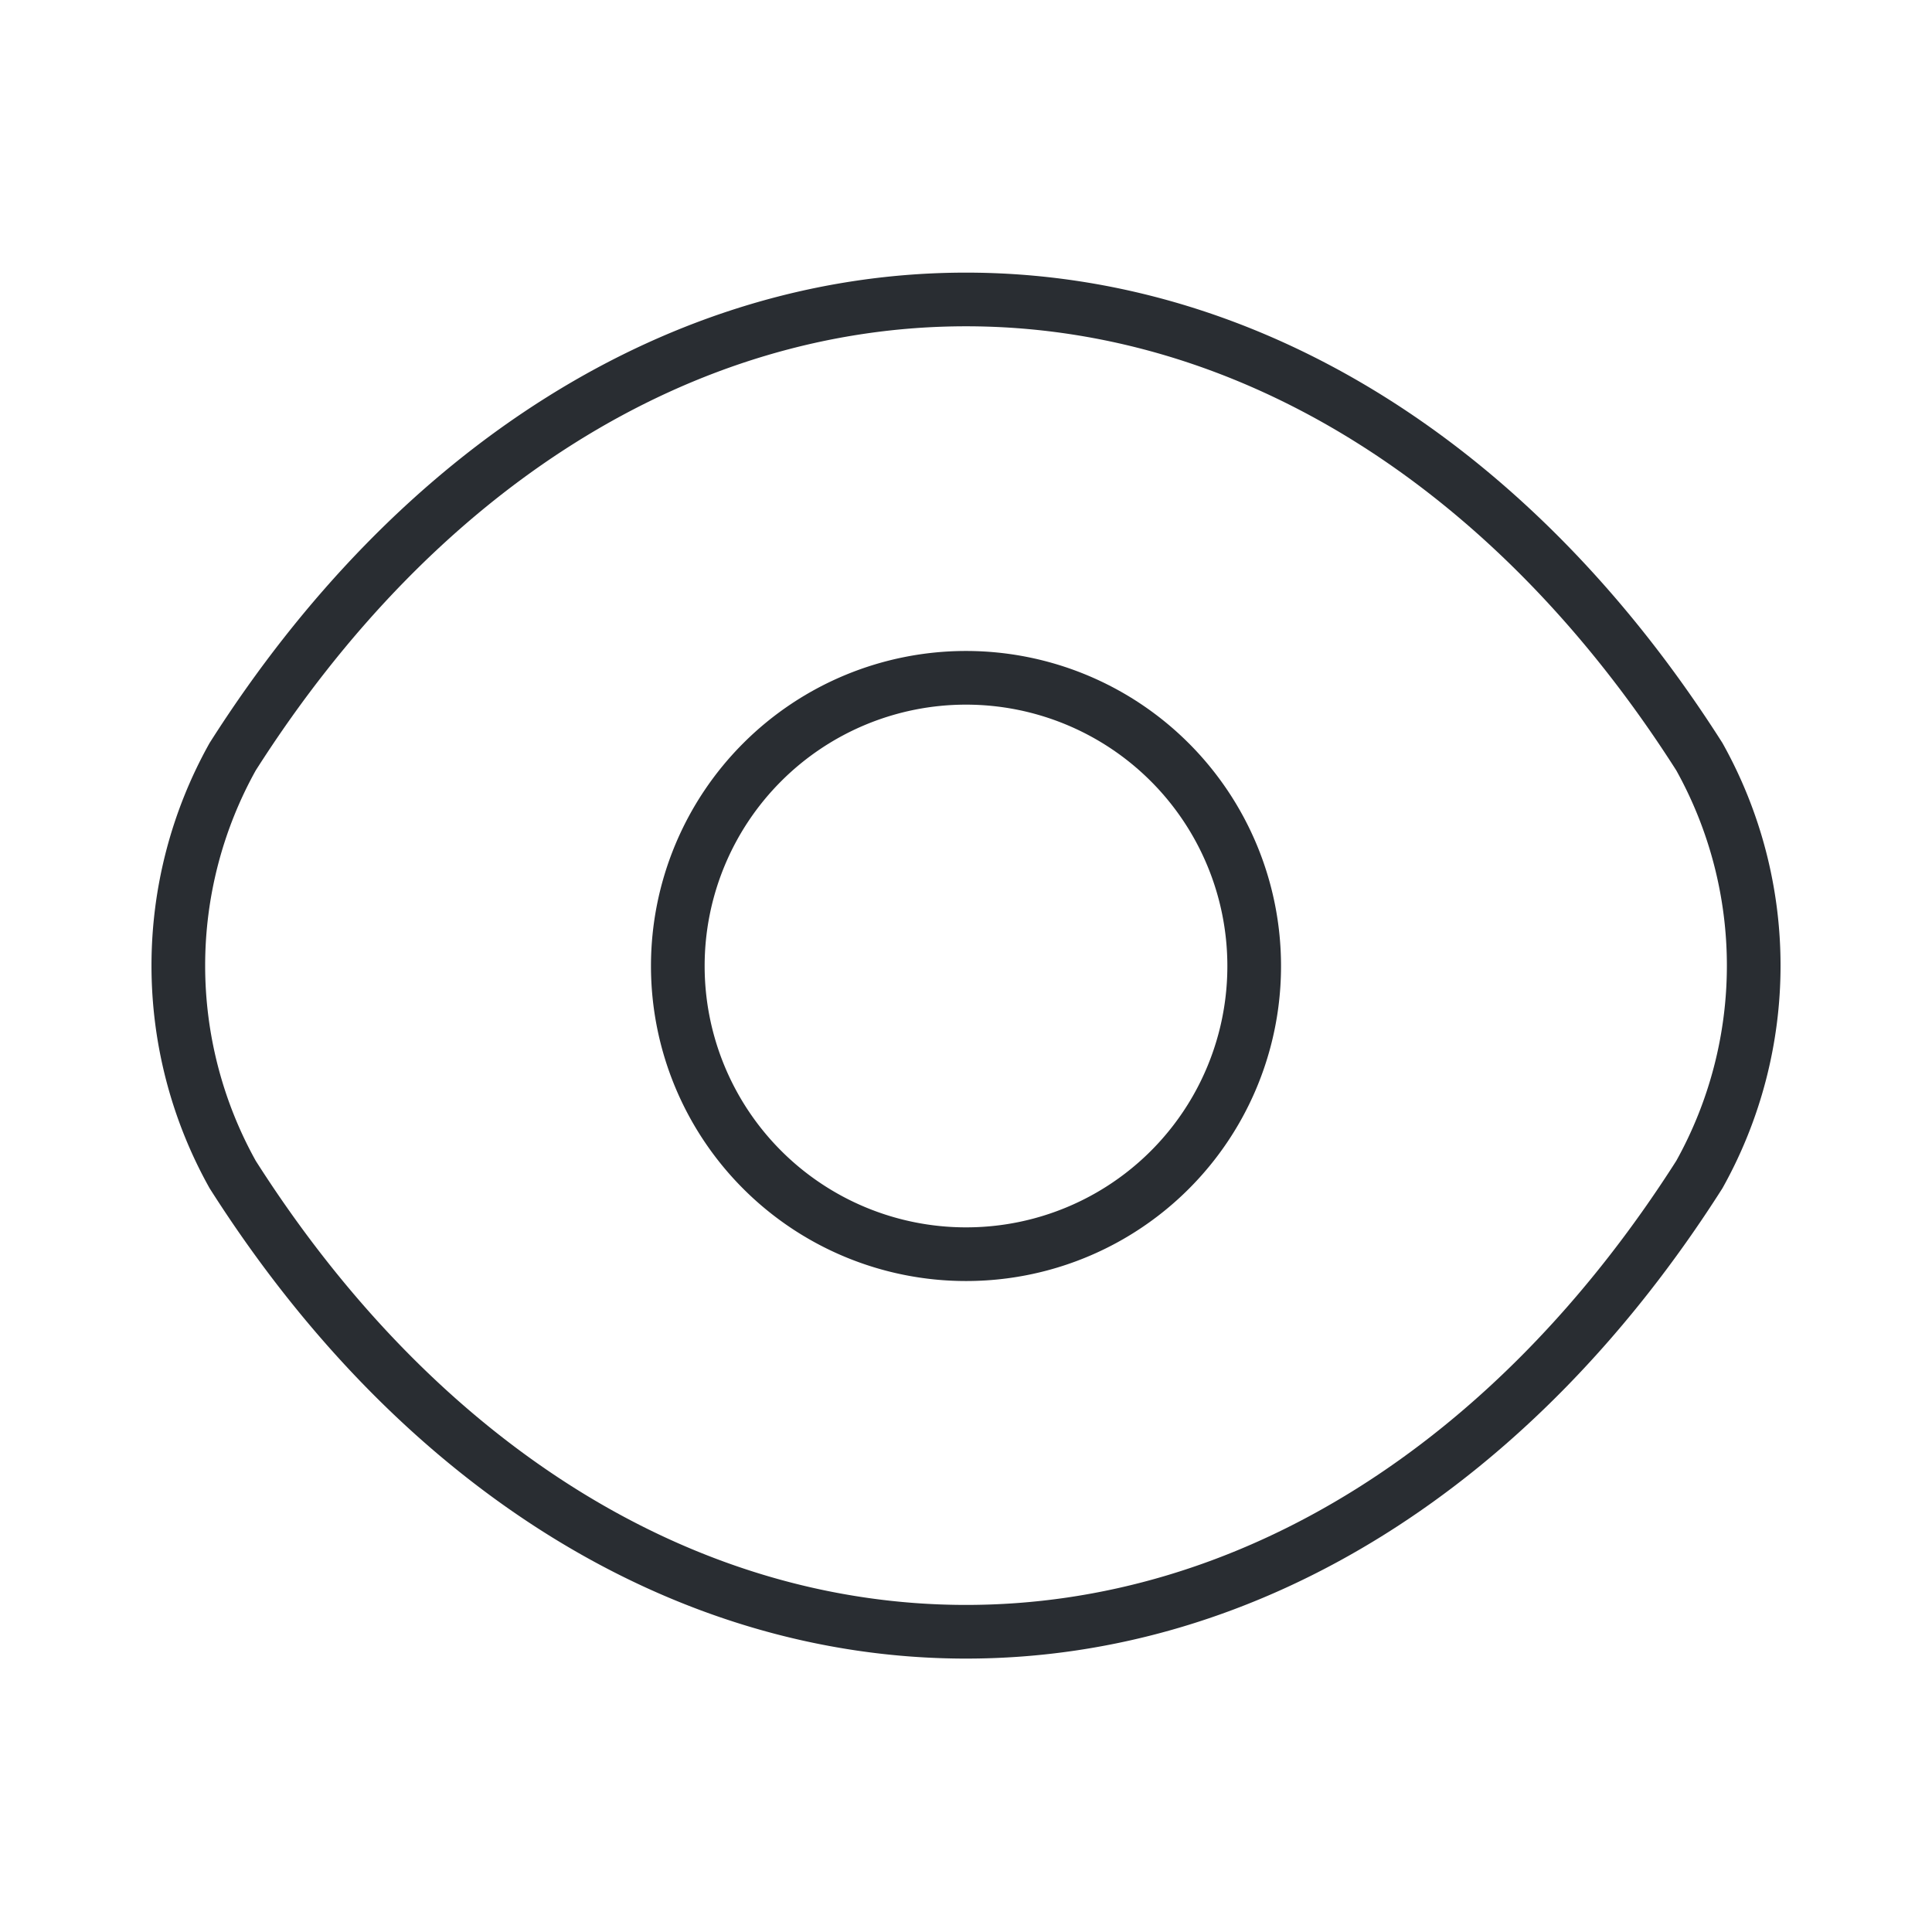 <?xml version="1.0" encoding="UTF-8"?> <svg xmlns="http://www.w3.org/2000/svg" id="eye" width="54" height="54" viewBox="0 0 54 54"><g id="vuesax_linear_eye" data-name="vuesax/linear/eye"><g id="eye-2" data-name="eye"><path id="Vector" d="M8.055,16.11A8.055,8.055,0,1,1,16.11,8.055,8.047,8.047,0,0,1,8.055,16.11Z" transform="translate(18.945 18.945)" fill="none" stroke="#292d32" stroke-linecap="round" stroke-linejoin="round" stroke-width="1.5" stroke-dasharray="0 0"></path><path id="Vector-2" data-name="Vector" d="M42.514,24.458a11.983,11.983,0,0,0,0-11.678C37.361,4.68,29.959,0,22.016,0S6.671,4.68,1.519,12.78a11.983,11.983,0,0,0,0,11.678c5.152,8.1,12.555,12.78,20.5,12.78S37.361,32.557,42.514,24.458Z" transform="translate(4.984 8.37)" fill="none" stroke="#292d32" stroke-linecap="round" stroke-linejoin="round" stroke-width="1.5" stroke-dasharray="0 0"></path><path id="Vector-3" data-name="Vector" d="M54,0V54H0V0Z" transform="translate(54 54) rotate(180)" fill="none" opacity="0"></path></g></g></svg> 